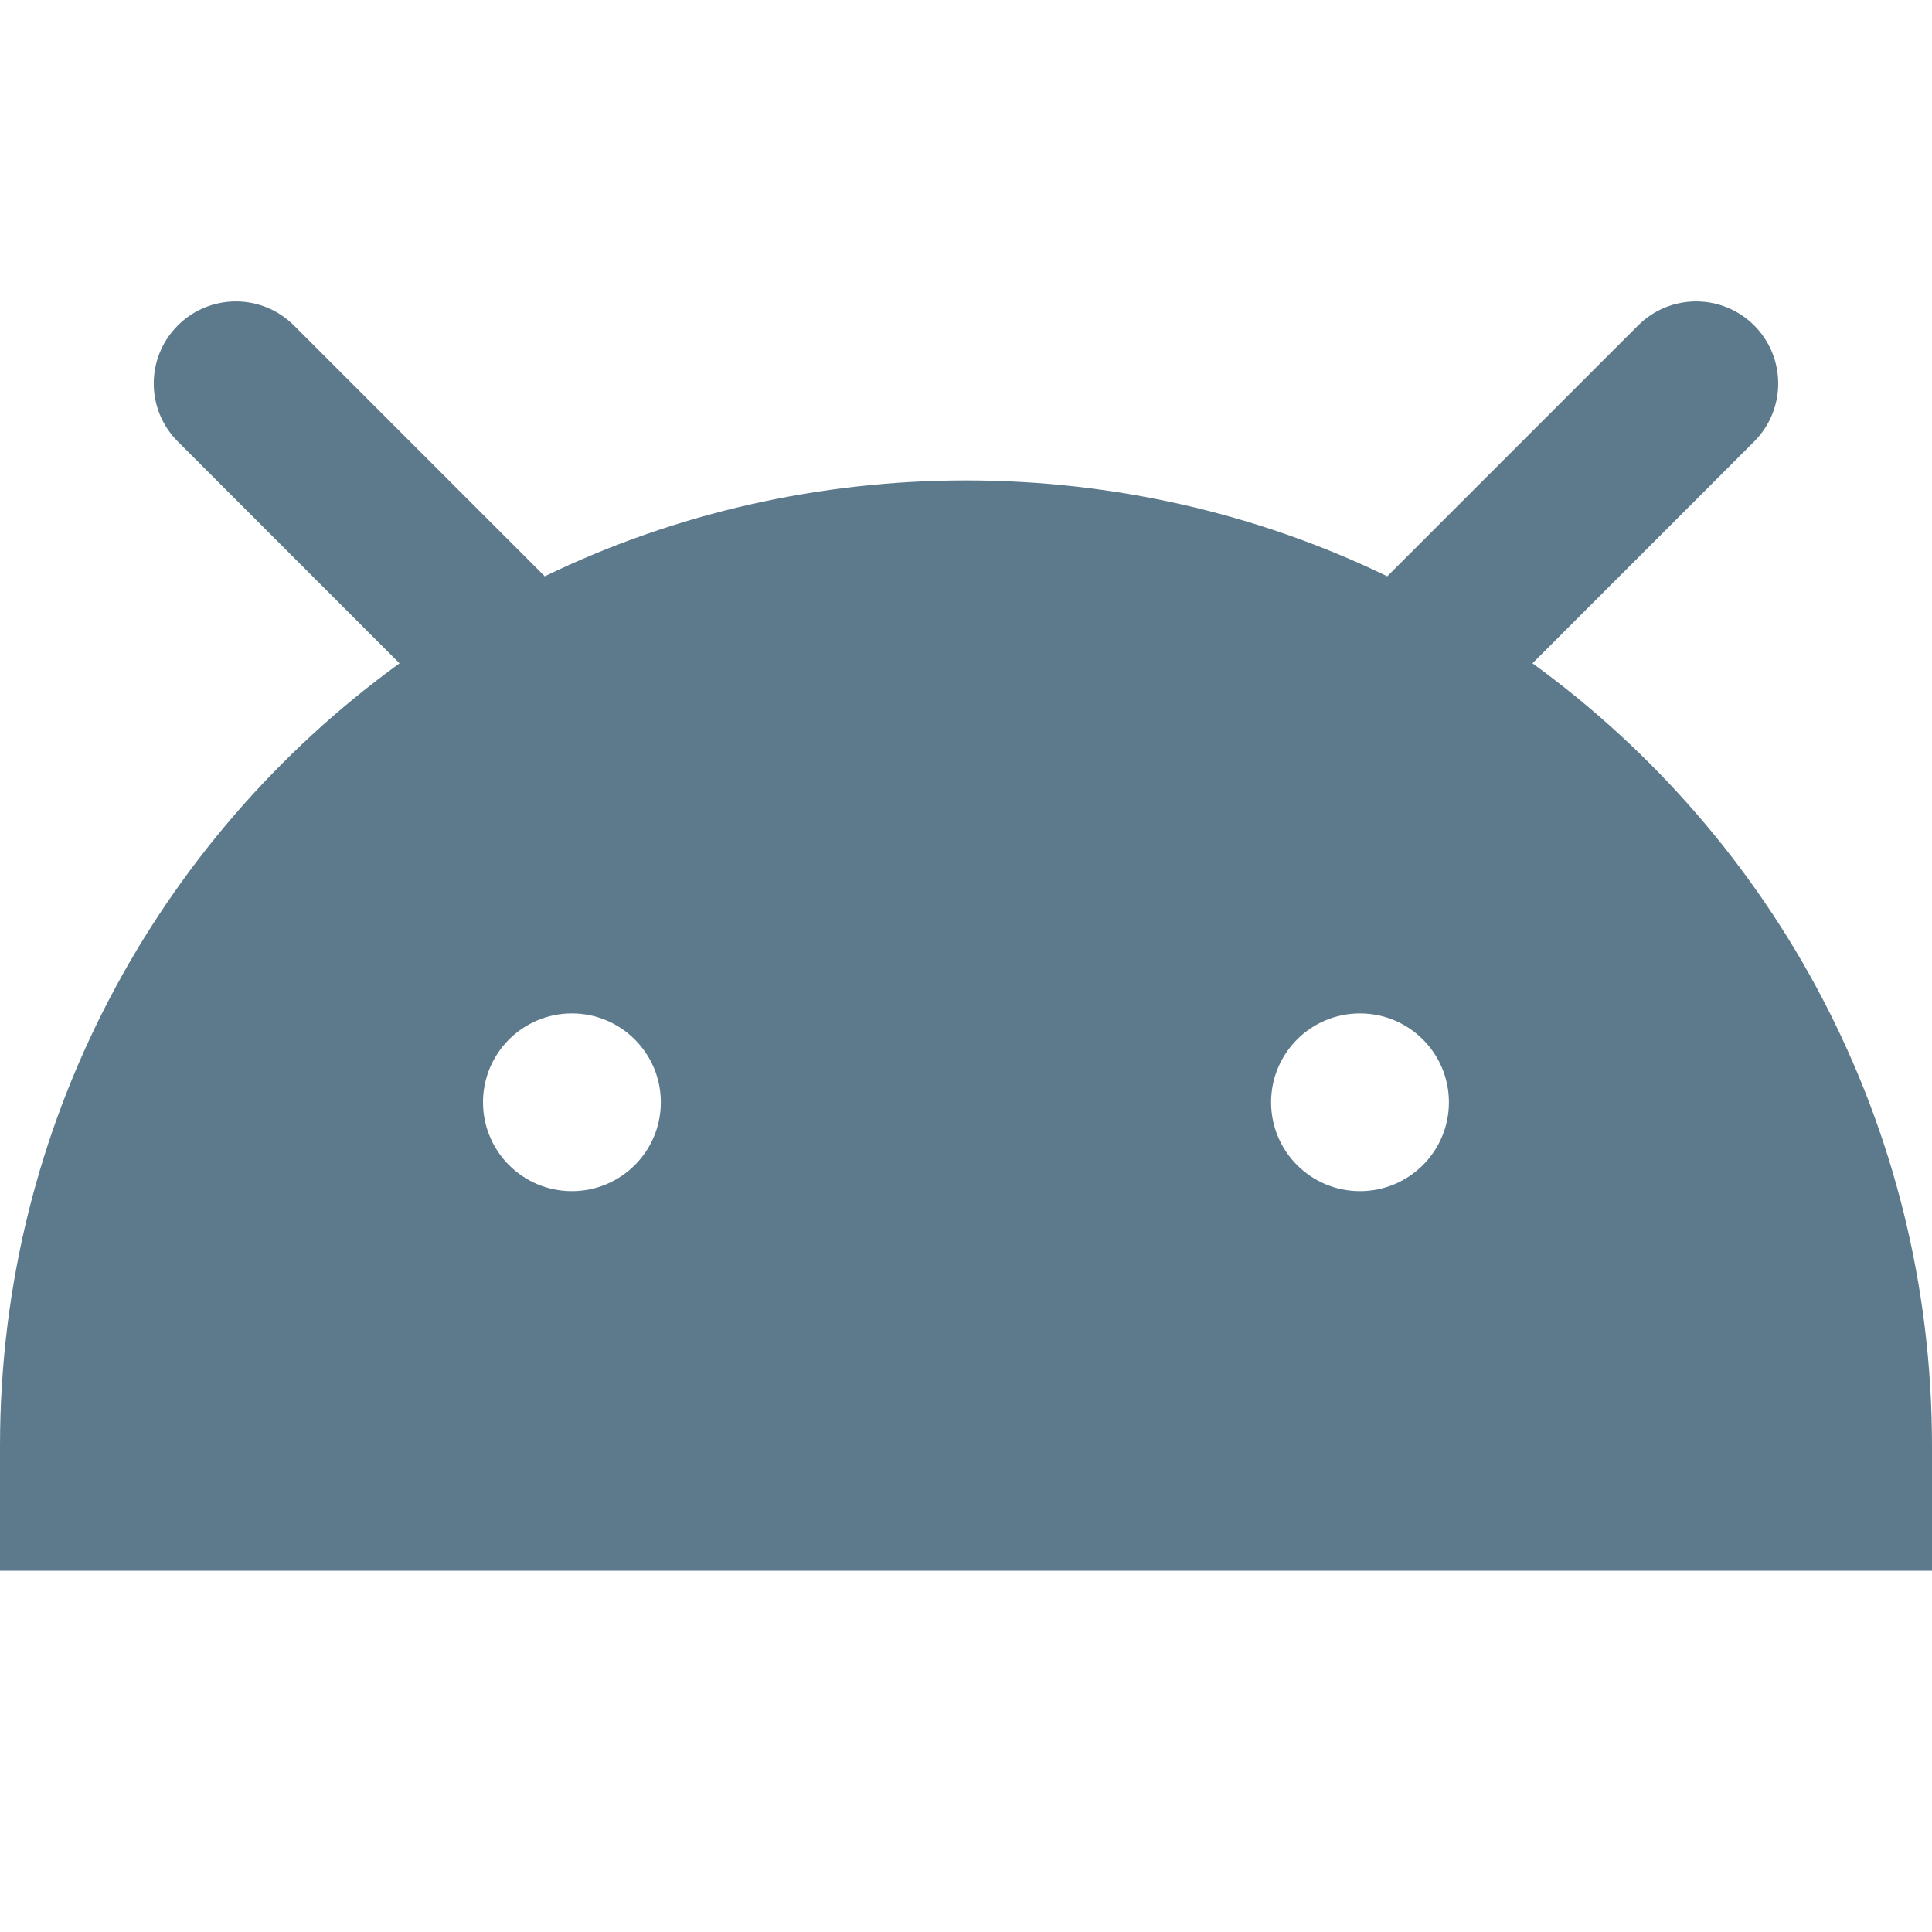 <svg width="24" height="24" viewBox="0 0 24 24" fill="none" xmlns="http://www.w3.org/2000/svg">
<path fill-rule="evenodd" clip-rule="evenodd" d="M3.651 4.043C3.253 3.645 2.607 3.645 2.209 4.043C1.81 4.441 1.81 5.087 2.209 5.485L4.963 8.24C1.956 10.42 0 13.962 0 17.961V19.512H24V17.961C24 13.962 22.044 10.42 19.037 8.24L21.791 5.485C22.189 5.087 22.189 4.441 21.791 4.043C21.393 3.645 20.747 3.645 20.349 4.043L17.233 7.159C13.961 5.571 10.039 5.571 6.767 7.159L3.651 4.043ZM7.104 14.797C7.714 14.797 8.209 14.303 8.209 13.693C8.209 13.083 7.714 12.589 7.104 12.589C6.494 12.589 6 13.083 6 13.693C6 14.303 6.494 14.797 7.104 14.797ZM16.894 14.797C17.504 14.797 17.999 14.303 17.999 13.693C17.999 13.083 17.504 12.589 16.894 12.589C16.284 12.589 15.79 13.083 15.79 13.693C15.79 14.303 16.284 14.797 16.894 14.797Z" fill="#5C7A8C"/>
</svg>
